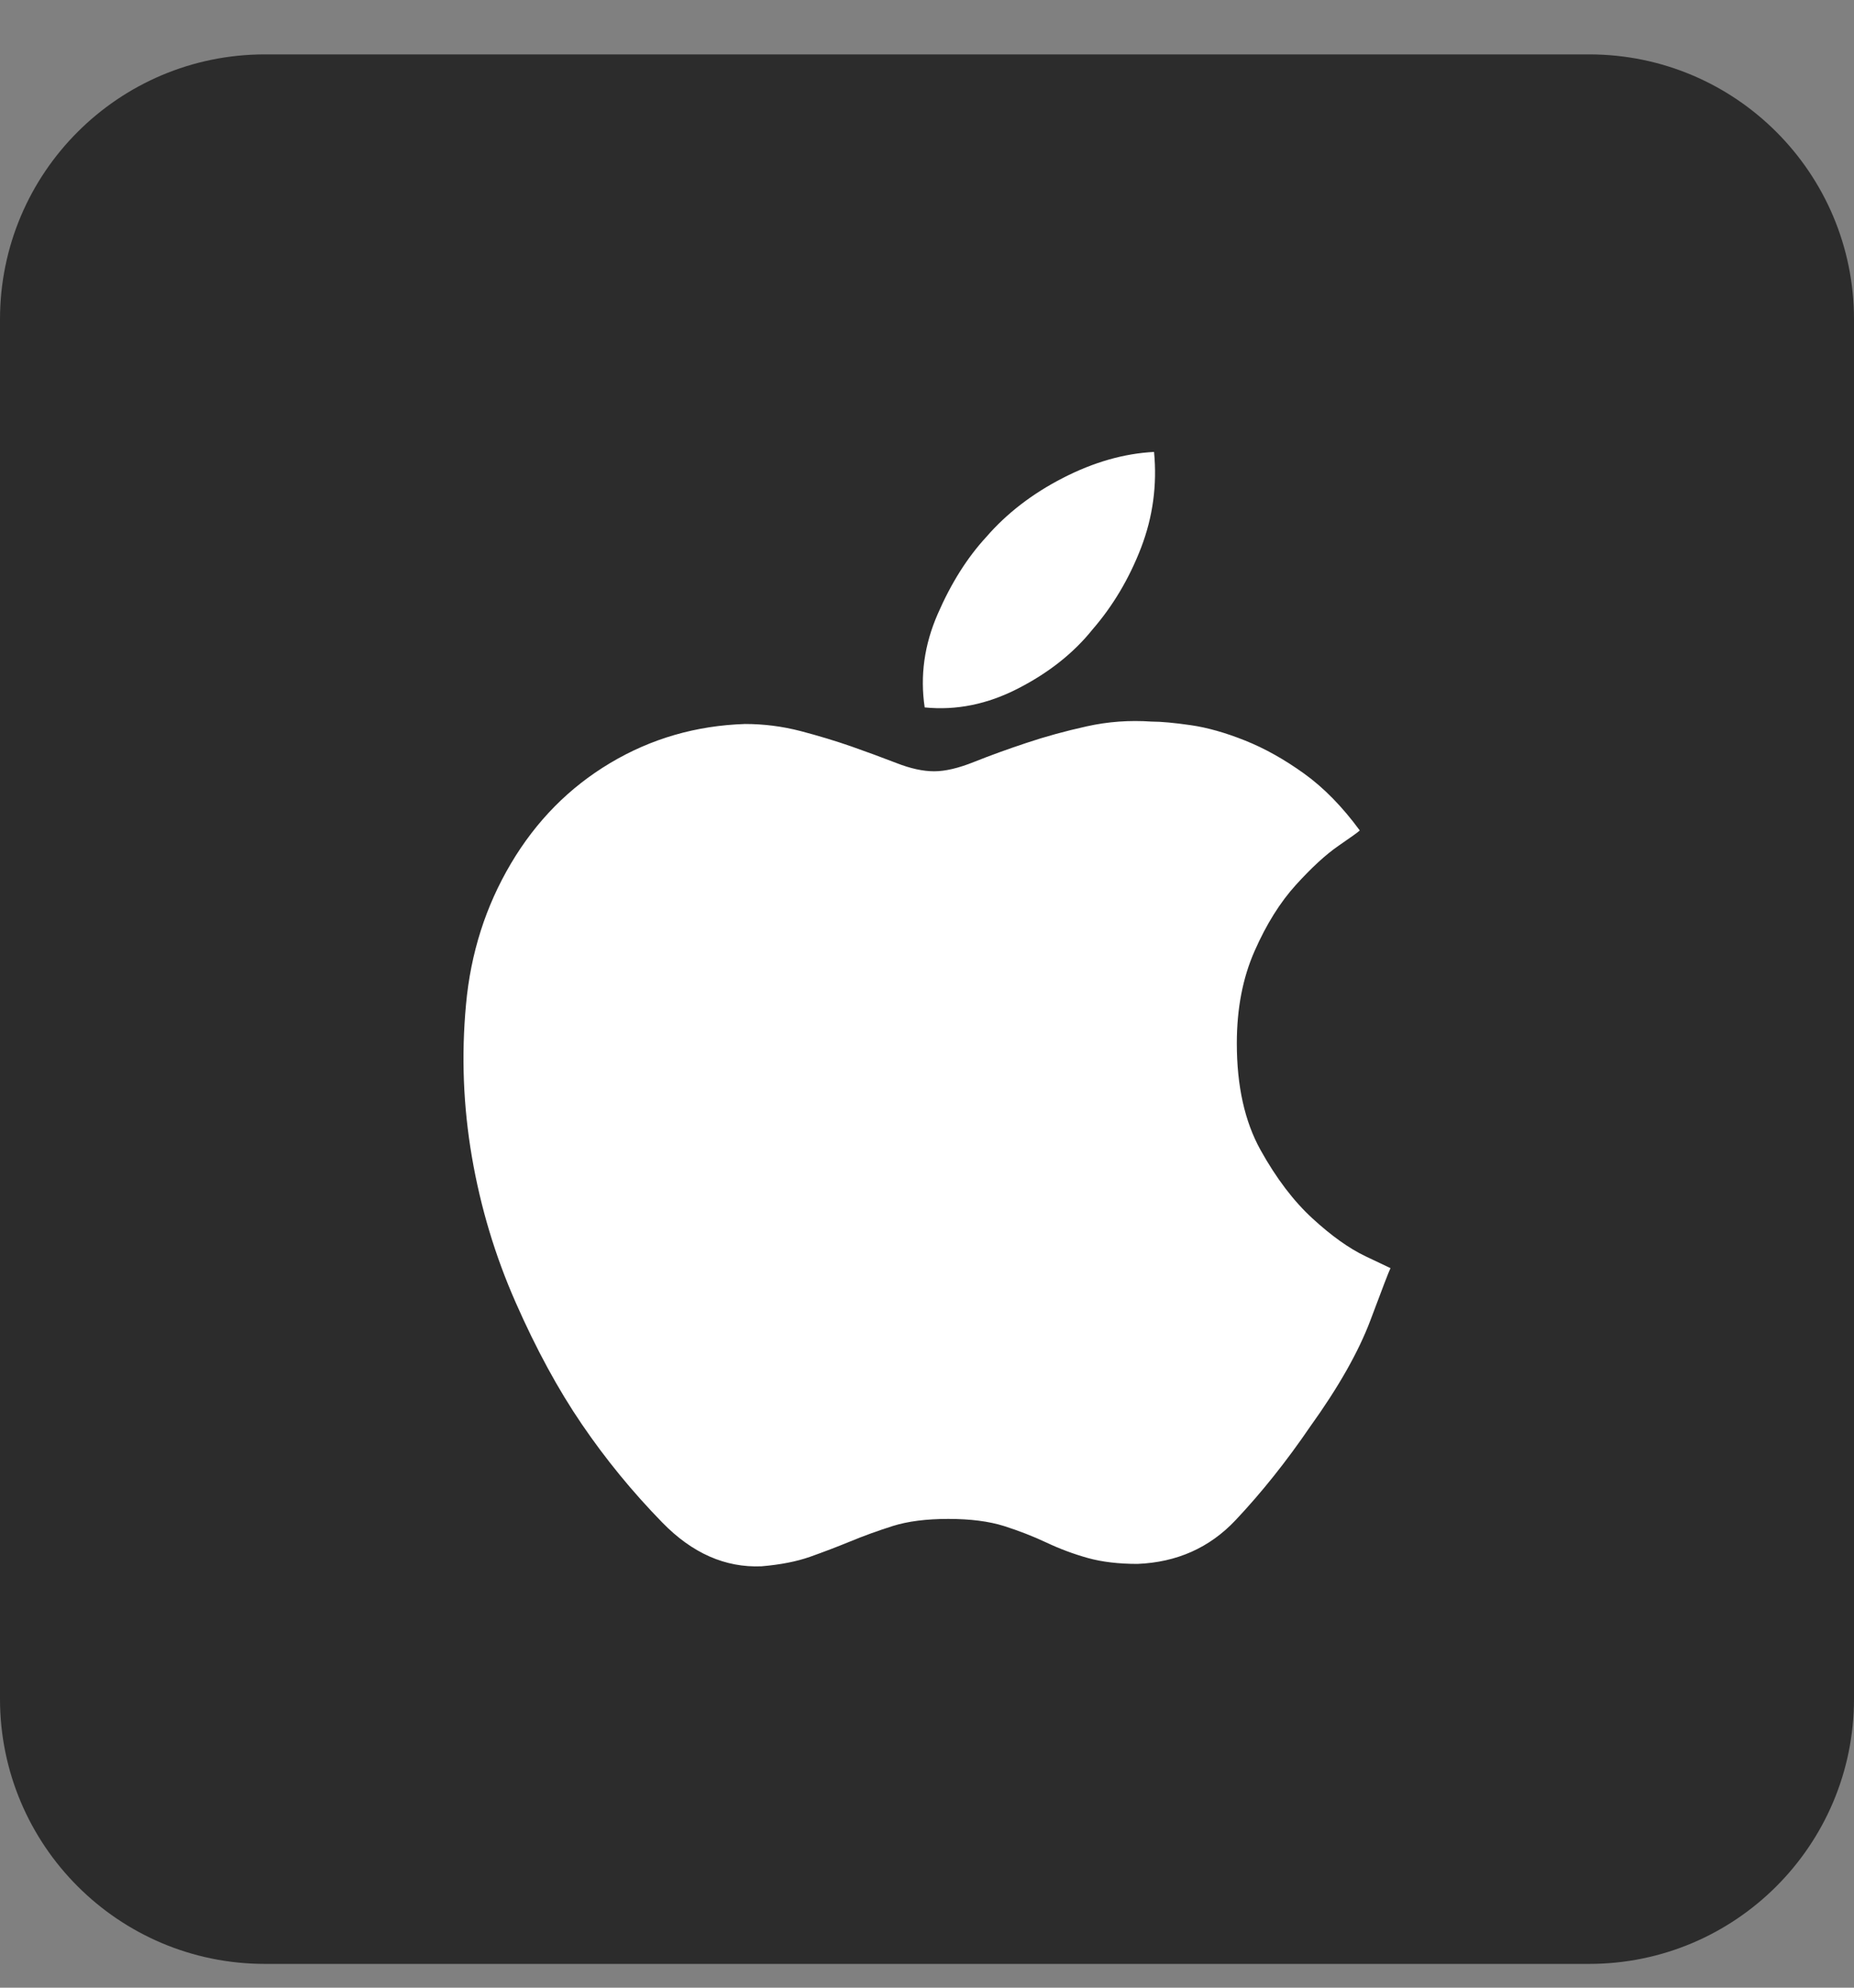<svg width="28" height="30" viewBox="0 0 28 30" fill="none" xmlns="http://www.w3.org/2000/svg">
<rect x="0" y="0" width="28" height="30" fill="#808080" stroke="none"/>
<path d="M0 4.821C0 2.611 1.791 0.821 4 0.821H24C26.209 0.821 28 2.611 28 4.821V25.641C28 27.85 26.209 29.641 24 29.641H4C1.791 29.641 0 27.85 0 25.641V4.821Z" fill="#2C2C2C"/>
<path d="M18.679 15.748C18.679 16.39 18.798 16.926 19.036 17.355C19.274 17.783 19.536 18.128 19.822 18.39C20.107 18.652 20.375 18.843 20.625 18.962L21 19.14C20.976 19.188 20.875 19.45 20.697 19.926C20.518 20.402 20.214 20.938 19.786 21.533C19.429 22.056 19.054 22.526 18.661 22.943C18.268 23.36 17.774 23.58 17.179 23.604C16.893 23.604 16.643 23.574 16.429 23.515C16.215 23.455 16.007 23.378 15.804 23.282C15.602 23.187 15.388 23.104 15.162 23.032C14.935 22.961 14.656 22.925 14.322 22.925C13.989 22.925 13.709 22.961 13.483 23.032C13.257 23.104 13.043 23.181 12.841 23.265C12.638 23.348 12.436 23.425 12.233 23.497C12.031 23.568 11.787 23.616 11.501 23.64C10.954 23.663 10.454 23.443 10.002 22.979C9.549 22.515 9.145 22.021 8.788 21.497C8.43 20.973 8.097 20.36 7.788 19.658C7.478 18.956 7.258 18.224 7.127 17.462C6.996 16.7 6.966 15.932 7.038 15.159C7.109 14.385 7.335 13.677 7.716 13.034C8.097 12.391 8.597 11.885 9.216 11.516C9.835 11.147 10.514 10.951 11.252 10.927C11.537 10.927 11.817 10.963 12.091 11.034C12.364 11.106 12.62 11.183 12.858 11.266C13.096 11.35 13.323 11.433 13.537 11.516C13.751 11.6 13.941 11.641 14.108 11.641C14.275 11.641 14.477 11.594 14.715 11.498C14.953 11.403 15.215 11.308 15.501 11.213C15.787 11.117 16.09 11.034 16.411 10.963C16.733 10.891 17.06 10.868 17.393 10.891C17.536 10.891 17.733 10.909 17.983 10.945C18.233 10.981 18.506 11.058 18.804 11.177C19.102 11.296 19.399 11.463 19.697 11.677C19.994 11.891 20.274 12.177 20.536 12.534C20.512 12.558 20.405 12.635 20.214 12.766C20.024 12.897 19.81 13.093 19.572 13.355C19.334 13.617 19.125 13.95 18.947 14.355C18.768 14.76 18.679 15.224 18.679 15.748ZM16.501 9.499C16.215 9.856 15.84 10.153 15.376 10.391C14.912 10.63 14.441 10.725 13.965 10.677C13.894 10.201 13.959 9.731 14.162 9.267C14.364 8.802 14.608 8.416 14.894 8.106C15.203 7.749 15.59 7.451 16.054 7.213C16.518 6.975 16.977 6.844 17.429 6.821C17.477 7.32 17.411 7.803 17.233 8.267C17.054 8.731 16.81 9.142 16.501 9.499Z" fill="white"/>
</svg>
